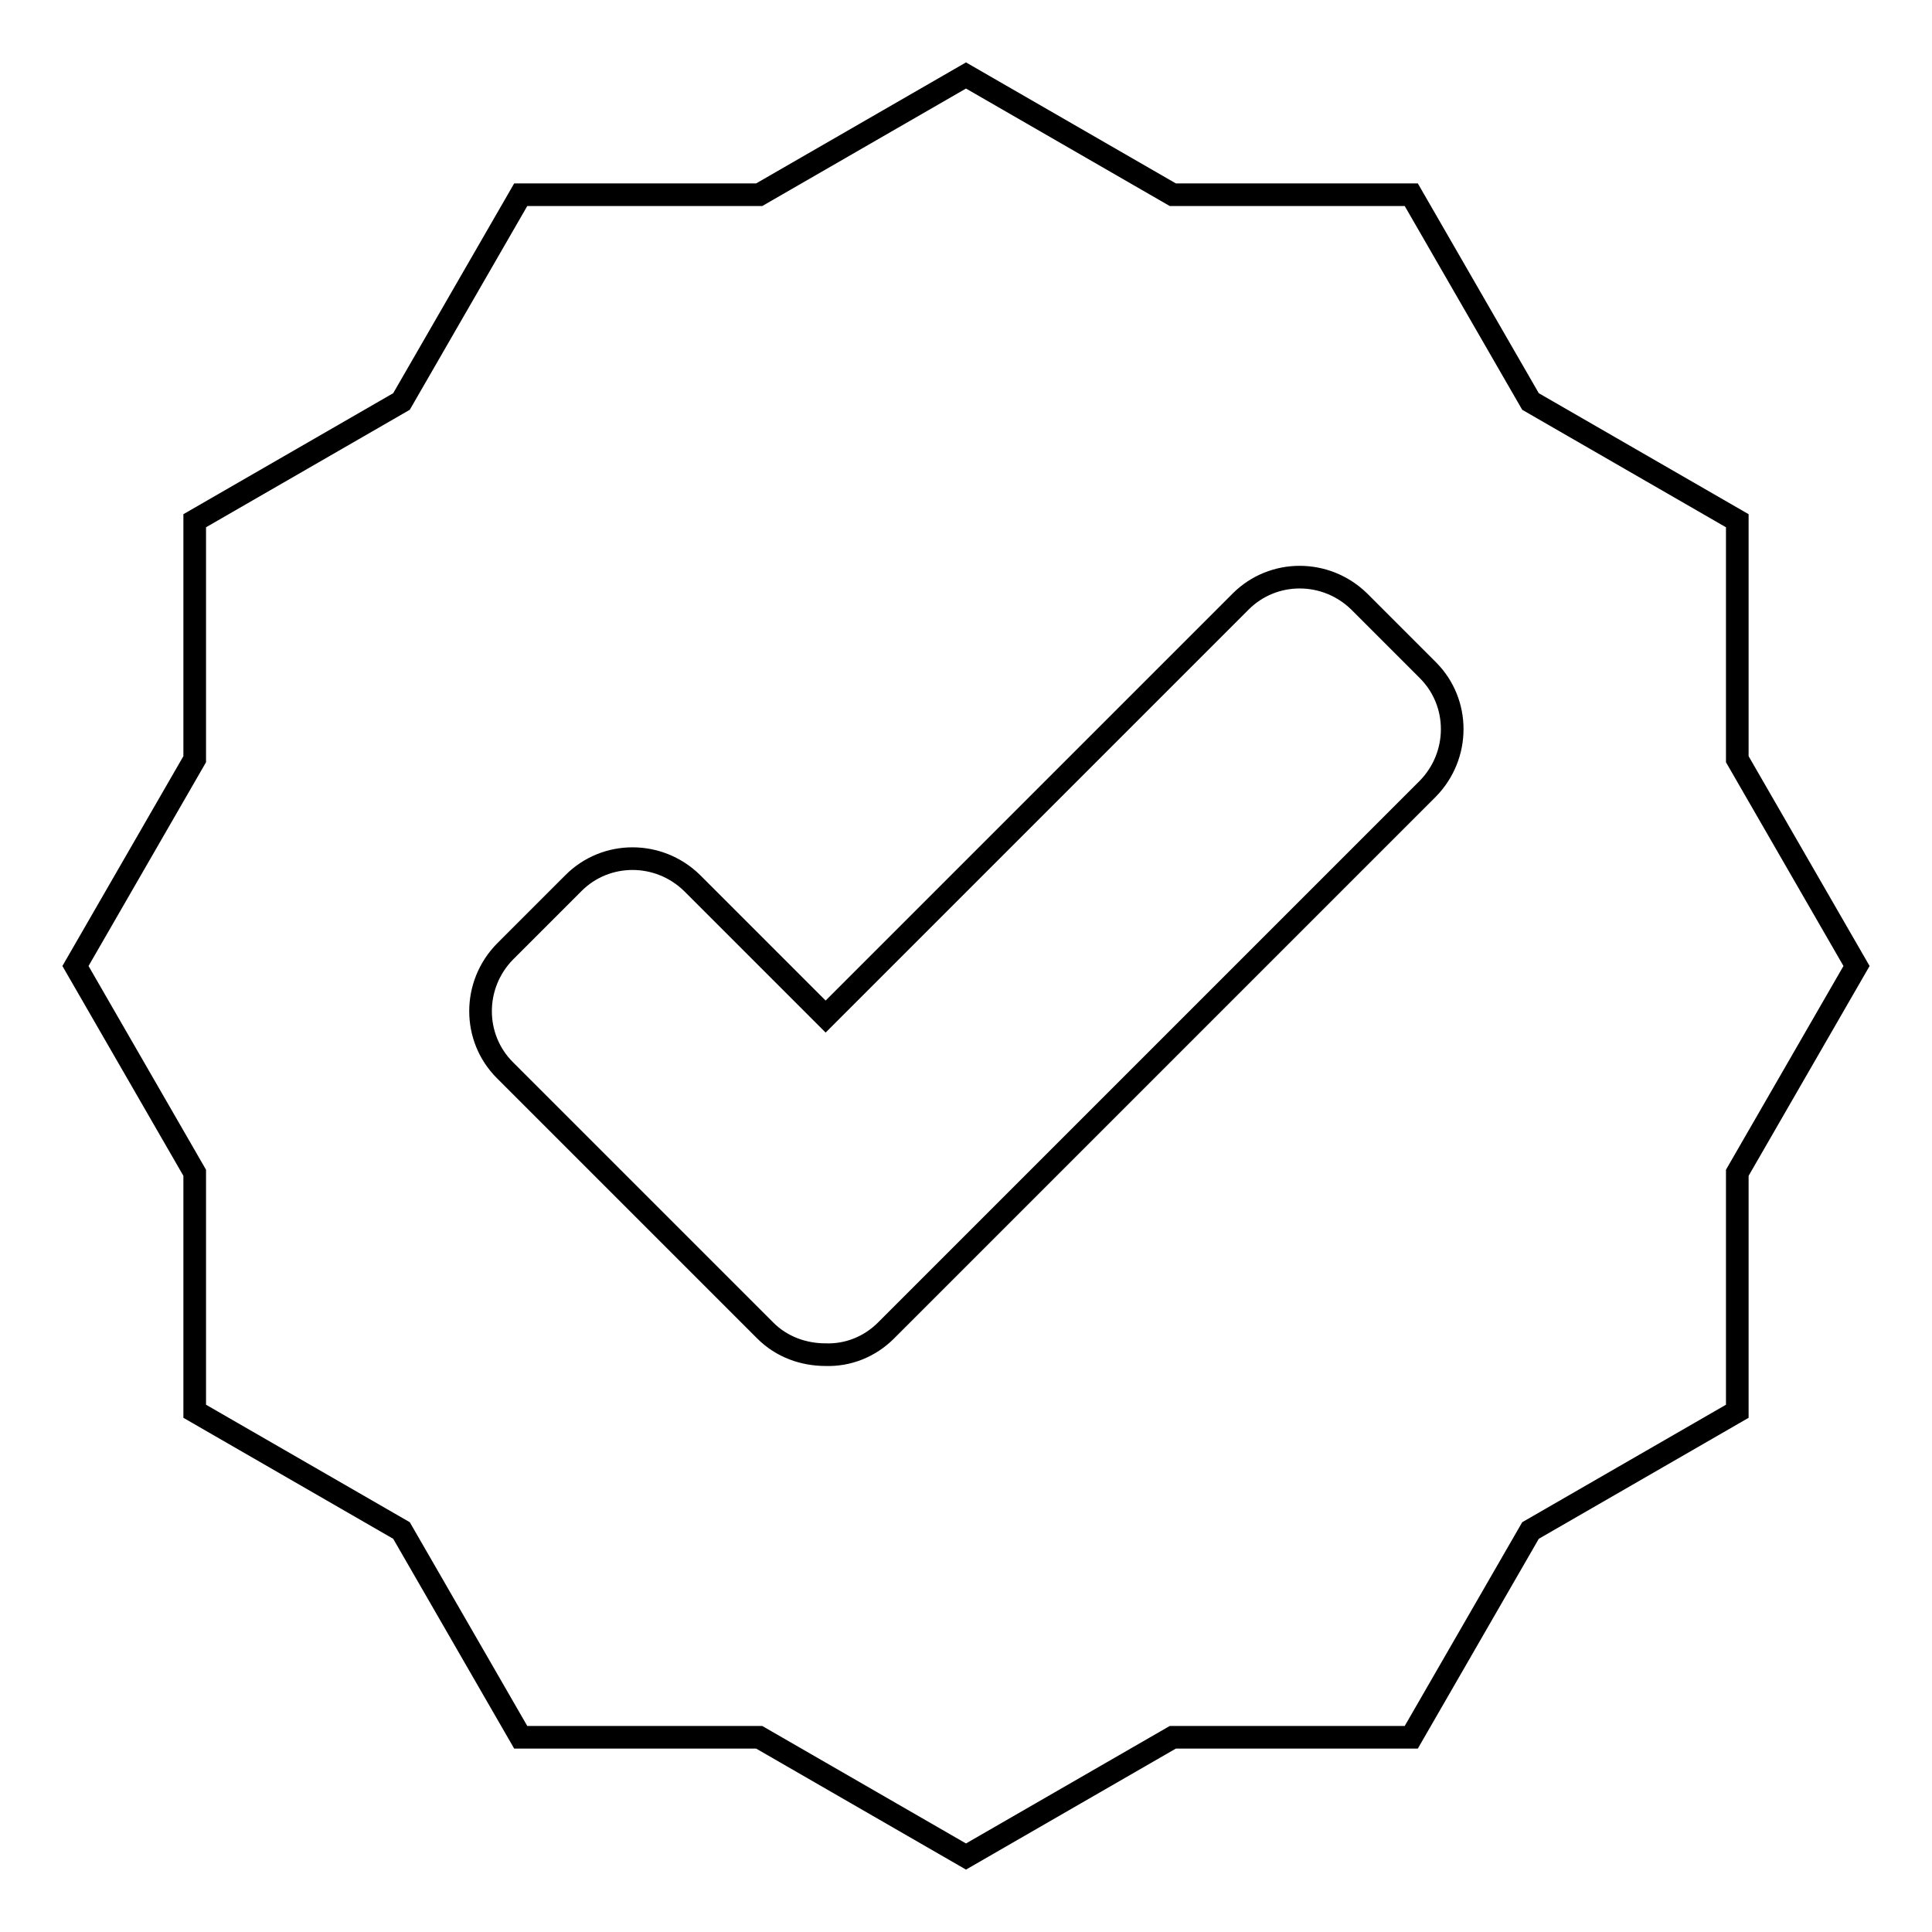 <?xml version="1.0" encoding="utf-8"?>
<!-- Svg Vector Icons : http://www.onlinewebfonts.com/icon -->
<!DOCTYPE svg PUBLIC "-//W3C//DTD SVG 1.1//EN" "http://www.w3.org/Graphics/SVG/1.1/DTD/svg11.dtd">
<svg version="1.1" xmlns="http://www.w3.org/2000/svg" xmlns:xlink="http://www.w3.org/1999/xlink" x="0px" y="0px" viewBox="0 0 256 256" enable-background="new 0 0 256 256" xml:space="preserve">
<g><g><g><path stroke-width="3" fill-opacity="0" stroke="#000000"  d="M230.2,69l-27.4-15.8L187,25.8h-31.6L128,10l-27.4,15.8H69L53.2,53.2L25.8,69v31.6L10,128l15.8,27.4V187l27.4,15.8L69,230.2h31.6L128,246l27.4-15.8H187l15.8-27.4l27.4-15.8v-31.6L246,128l-15.8-27.4V69L230.2,69z M117.4,176.3c-2.2,2.2-5.1,3.3-8,3.2c-2.9,0-5.8-1-8-3.2l-34.5-34.5c-4.3-4.3-4.3-11.3,0-15.7L76,117c4.3-4.3,11.3-4.3,15.7,0l17.7,17.7l55-55c4.3-4.3,11.3-4.3,15.7,0l9.1,9.1c4.3,4.3,4.3,11.3,0,15.7L117.4,176.3z"/></g><g></g><g></g><g></g><g></g><g></g><g></g><g></g><g></g><g></g><g></g><g></g><g></g><g></g><g></g><g></g></g></g>
</svg>